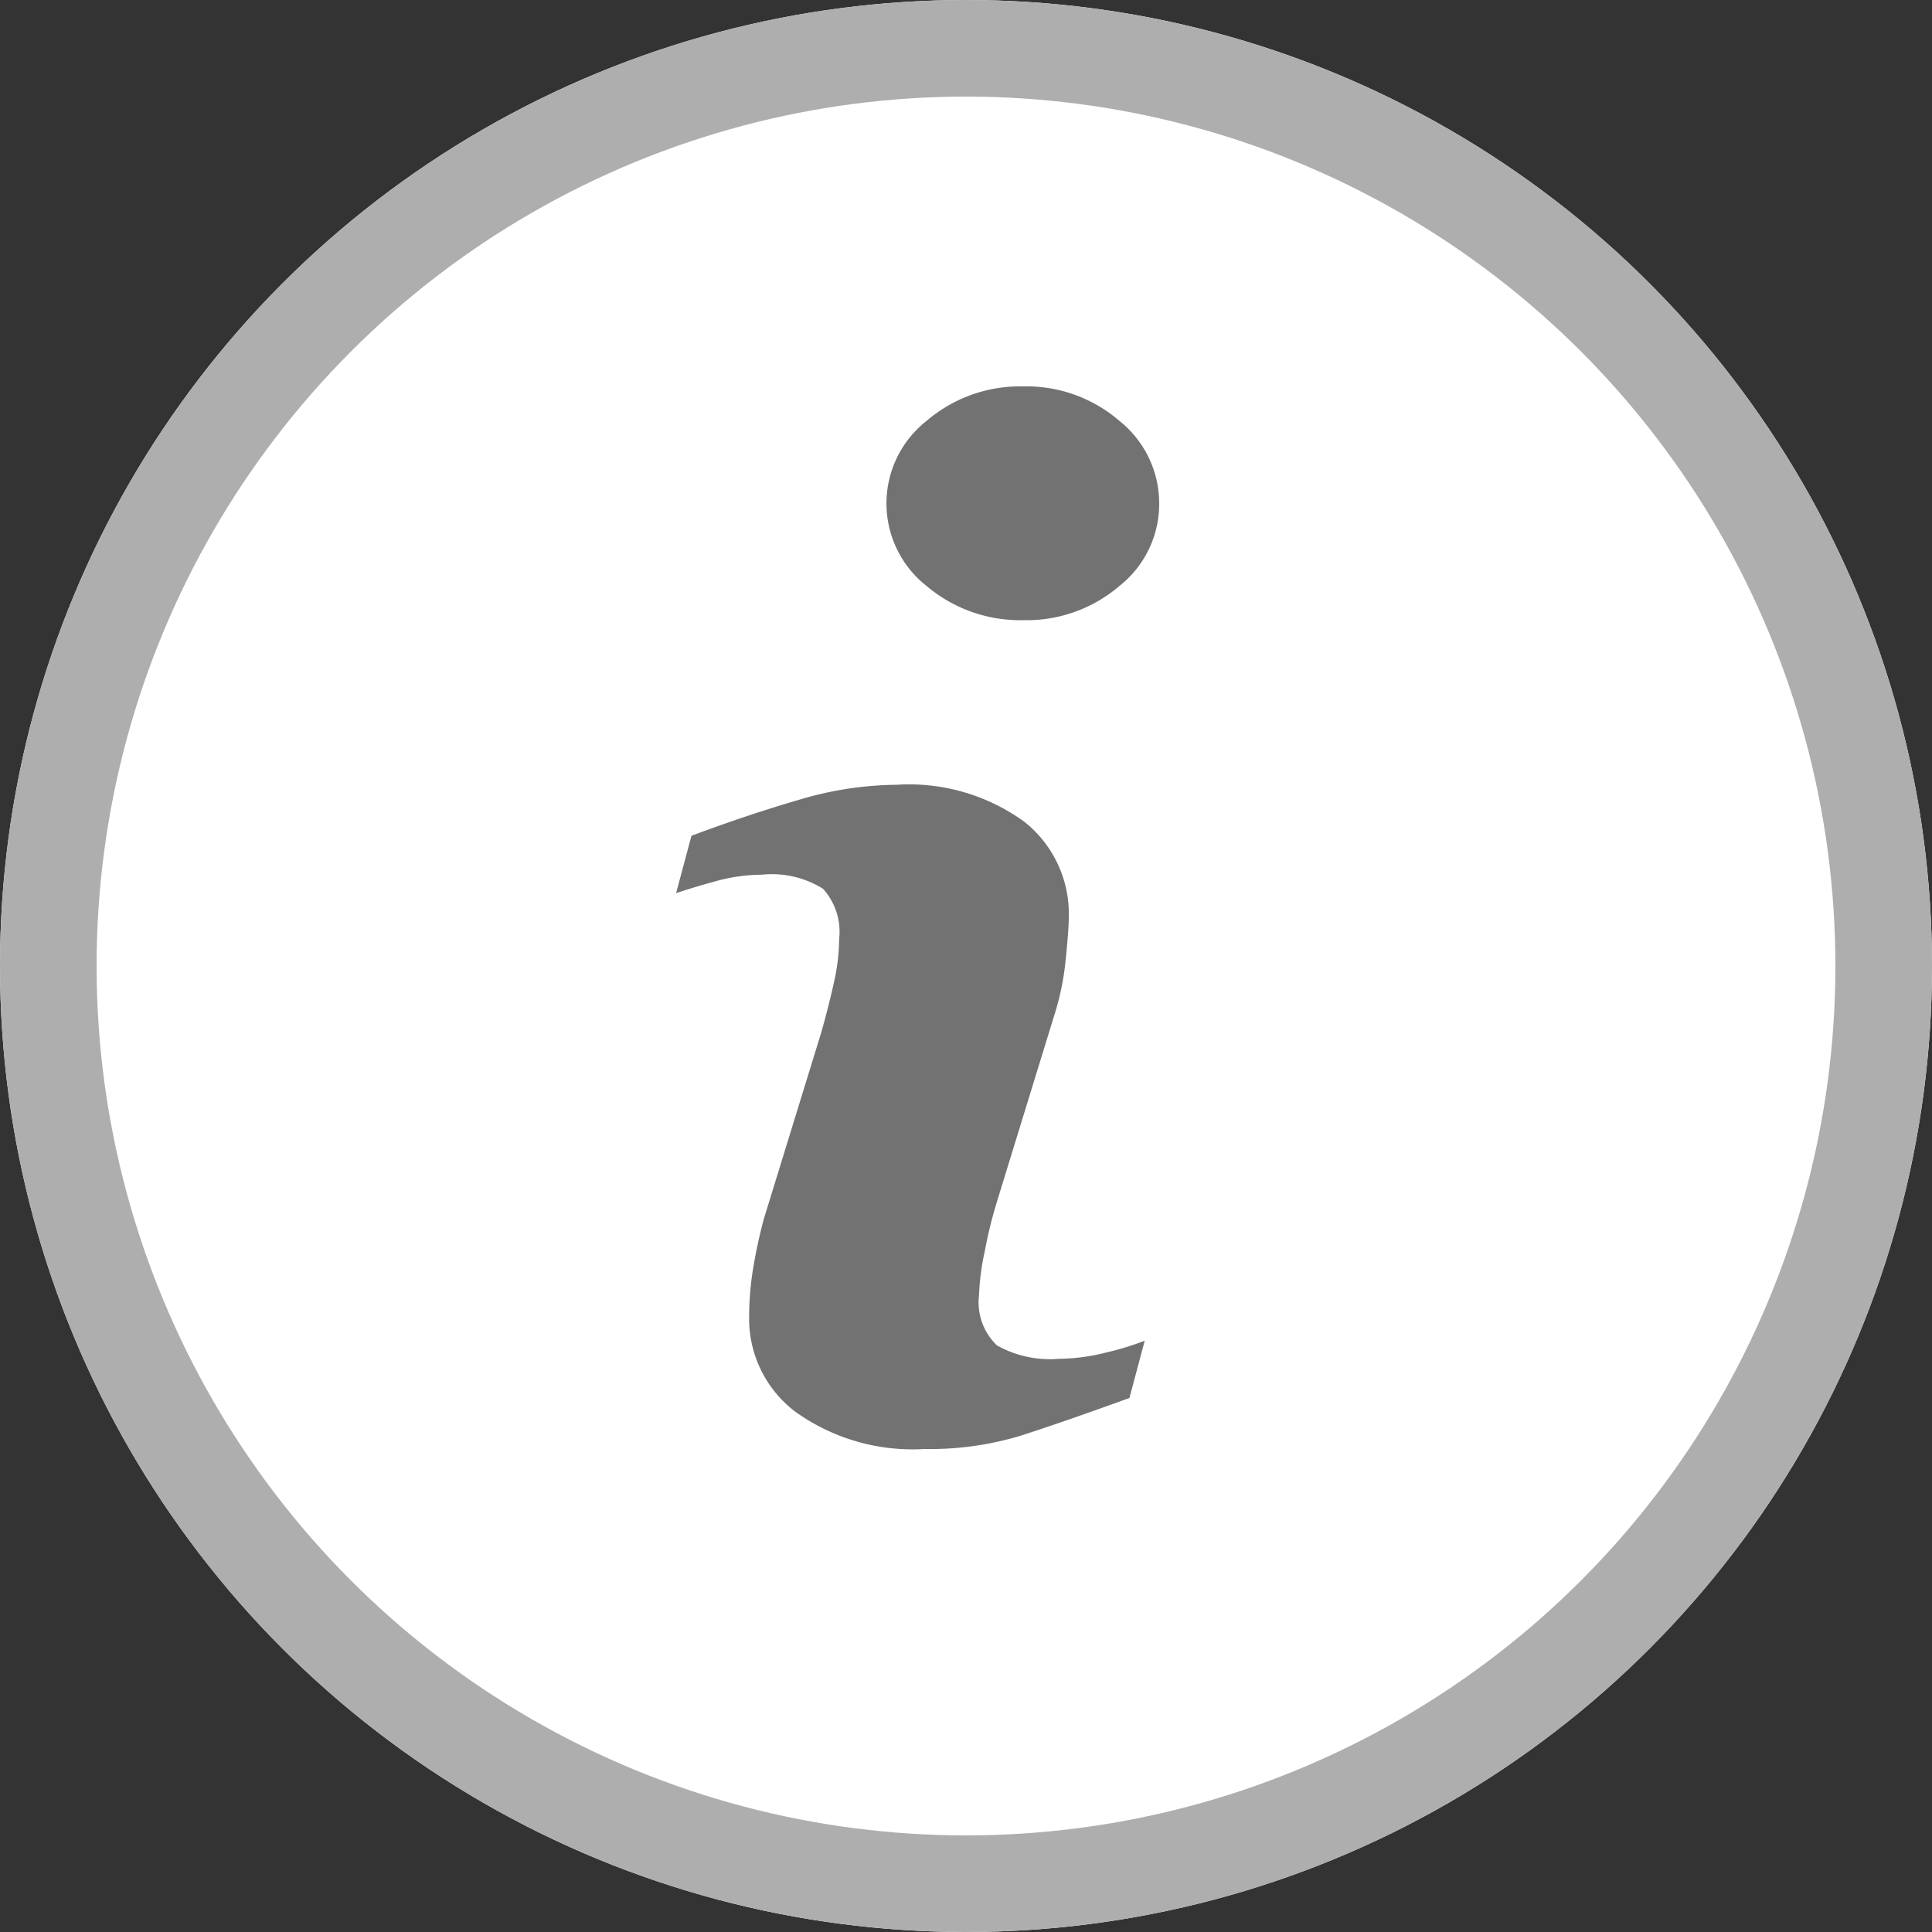 <svg id="Info" xmlns="http://www.w3.org/2000/svg" width="20" height="20" viewBox="0 0 20 20">
  <rect x="0" y="0" width="20" height="20" fill="#333333" stroke="none"/>
  <g id="Ellipse_19" data-name="Ellipse 19" fill="#fff" stroke="#aeaeae" stroke-width="1">
    <circle cx="10" cy="10" r="10" stroke="none"/>
    <circle cx="10" cy="10" r="9.5" fill="none"/>
  </g>
  <path id="Path_364" data-name="Path 364" d="M107.831,8.879l-.158.593q-.712.258-1.135.393a3.242,3.242,0,0,1-.985.135,2.084,2.084,0,0,1-1.339-.386,1.206,1.206,0,0,1-.478-.98,3.186,3.186,0,0,1,.036-.471,5.348,5.348,0,0,1,.116-.544l.593-1.926q.079-.277.133-.524a2.1,2.1,0,0,0,.054-.451A.661.661,0,0,0,104.5,4.2a1,1,0,0,0-.634-.145,1.8,1.8,0,0,0-.471.066c-.161.044-.3.086-.415.125l.159-.594q.583-.218,1.115-.373a3.606,3.606,0,0,1,1.008-.155,2.033,2.033,0,0,1,1.319.38,1.214,1.214,0,0,1,.464.986c0,.084-.01.231-.032.442a2.739,2.739,0,0,1-.119.581l-.59,1.918a4.742,4.742,0,0,0-.13.528,2.5,2.5,0,0,0-.058.448.615.615,0,0,0,.186.521,1.123,1.123,0,0,0,.646.138A2.02,2.02,0,0,0,107.436,9,2.9,2.9,0,0,0,107.831,8.879Zm.15-8.666a1.083,1.083,0,0,1-.413.854,1.477,1.477,0,0,1-.994.353,1.5,1.5,0,0,1-1-.353,1.087,1.087,0,0,1,0-1.711,1.487,1.487,0,0,1,1-.356,1.472,1.472,0,0,1,.994.356A1.093,1.093,0,0,1,107.981.213Z" transform="translate(-95.981 5)" fill="#727272"/>
</svg>
